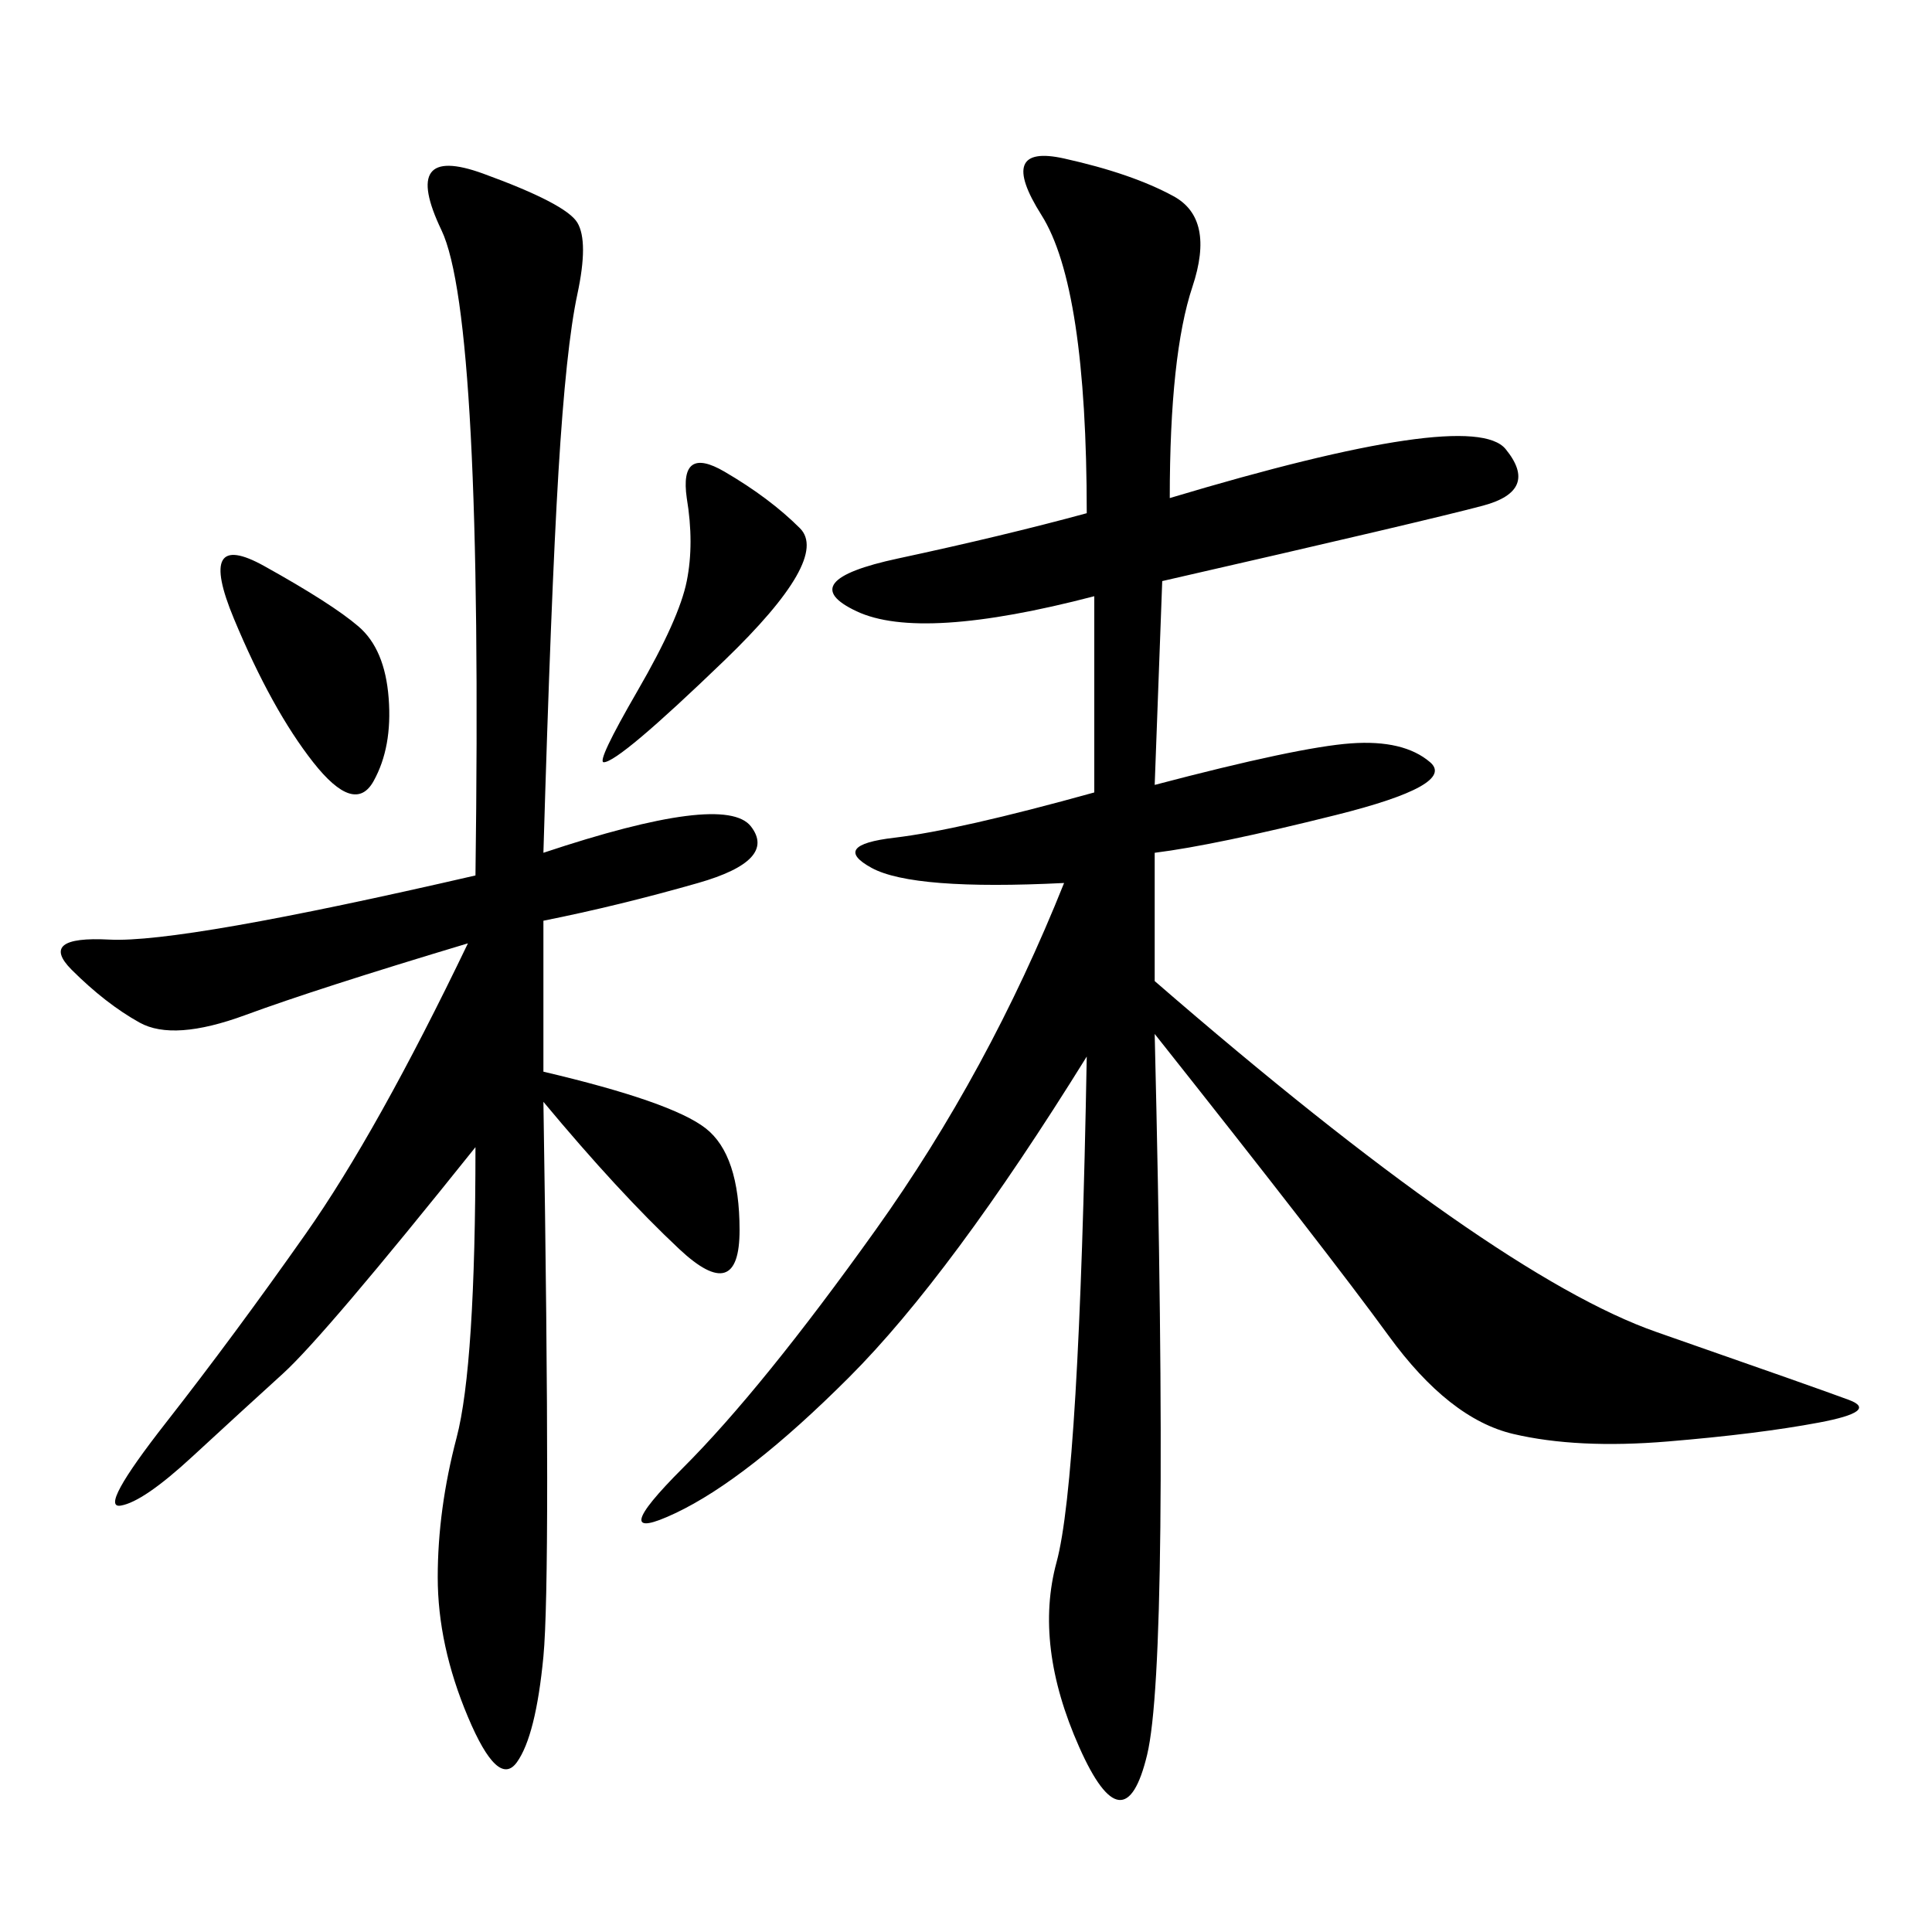 <svg xmlns="http://www.w3.org/2000/svg" xmlns:xlink="http://www.w3.org/1999/xlink" width="300" height="300"><path d="M181.64 77.34Q228.52 63.28 233.79 69.73Q239.06 76.17 230.27 78.52Q221.48 80.86 180.47 90.23L180.47 90.23L179.30 121.88Q201.56 116.02 209.77 115.43Q217.97 114.84 222.07 118.36Q226.17 121.88 207.42 126.56Q188.67 131.25 179.30 132.42L179.30 132.42L179.30 152.34Q232.03 198.05 257.23 206.84Q282.42 215.63 287.11 217.38Q291.80 219.14 282.42 220.90Q273.05 222.66 258.98 223.83Q244.92 225 234.96 222.66Q225 220.31 215.63 207.42Q206.25 194.53 179.30 160.55L179.30 160.55Q181.64 257.81 178.13 272.46Q174.61 287.11 167.58 271.29Q160.55 255.47 164.06 242.58Q167.58 229.69 168.75 164.06L168.75 164.06Q147.66 198.05 131.84 213.87Q116.02 229.69 104.88 234.96Q93.75 240.23 106.05 227.93Q118.36 215.63 135.94 191.02Q153.52 166.41 165.23 137.11L165.23 137.11Q141.80 138.28 135.35 134.77Q128.91 131.25 138.87 130.08Q148.83 128.91 169.92 123.05L169.92 123.05L169.92 92.58Q142.97 99.61 133.01 94.92Q123.05 90.23 139.45 86.72Q155.86 83.20 168.75 79.69L168.75 79.69Q168.75 44.53 161.72 33.40Q154.69 22.27 165.23 24.61Q175.78 26.95 182.23 30.47Q188.67 33.98 185.16 44.53Q181.64 55.08 181.64 77.34L181.64 77.34ZM84.38 132.42Q112.50 123.05 116.60 128.32Q120.70 133.59 108.40 137.11Q96.09 140.63 84.38 142.97L84.38 142.97L84.38 166.41Q104.30 171.09 109.57 175.20Q114.84 179.30 114.84 191.02L114.84 191.02Q114.84 202.73 105.47 193.95Q96.09 185.16 84.38 171.09L84.38 171.09Q85.55 244.92 84.38 257.23Q83.20 269.53 80.27 273.63Q77.34 277.73 72.66 266.60Q67.97 255.47 67.97 244.92L67.97 244.92Q67.97 234.38 70.90 223.24Q73.83 212.11 73.83 178.13L73.83 178.13Q50.39 207.42 43.95 213.28Q37.50 219.14 29.88 226.17Q22.27 233.20 18.75 233.79Q15.23 234.38 25.78 220.90Q36.33 207.42 47.46 191.60Q58.59 175.78 72.66 146.48L72.66 146.48Q49.22 153.52 38.09 157.62Q26.95 161.72 21.68 158.79Q16.41 155.86 11.13 150.59Q5.86 145.31 16.99 145.90Q28.13 146.48 73.83 135.94L73.83 135.94Q75 49.22 68.55 35.74Q62.11 22.27 75 26.95Q87.89 31.64 89.65 34.57Q91.41 37.50 89.65 45.70Q87.89 53.91 86.72 73.24Q85.55 92.58 84.38 132.42L84.38 132.42ZM41.02 87.89Q51.56 93.75 55.66 97.27Q59.77 100.78 60.35 108.40Q60.94 116.02 58.01 121.29Q55.08 126.56 48.63 118.36Q42.19 110.16 36.33 96.09Q30.47 82.03 41.02 87.89L41.02 87.89ZM106.64 77.34Q105.47 69.14 112.50 73.24Q119.53 77.34 124.22 82.03Q128.91 86.72 112.50 102.54Q96.09 118.36 93.75 118.36L93.75 118.36Q92.58 118.36 99.02 107.23Q105.47 96.09 106.64 90.23Q107.81 84.38 106.64 77.34L106.64 77.34Z"/></svg>
